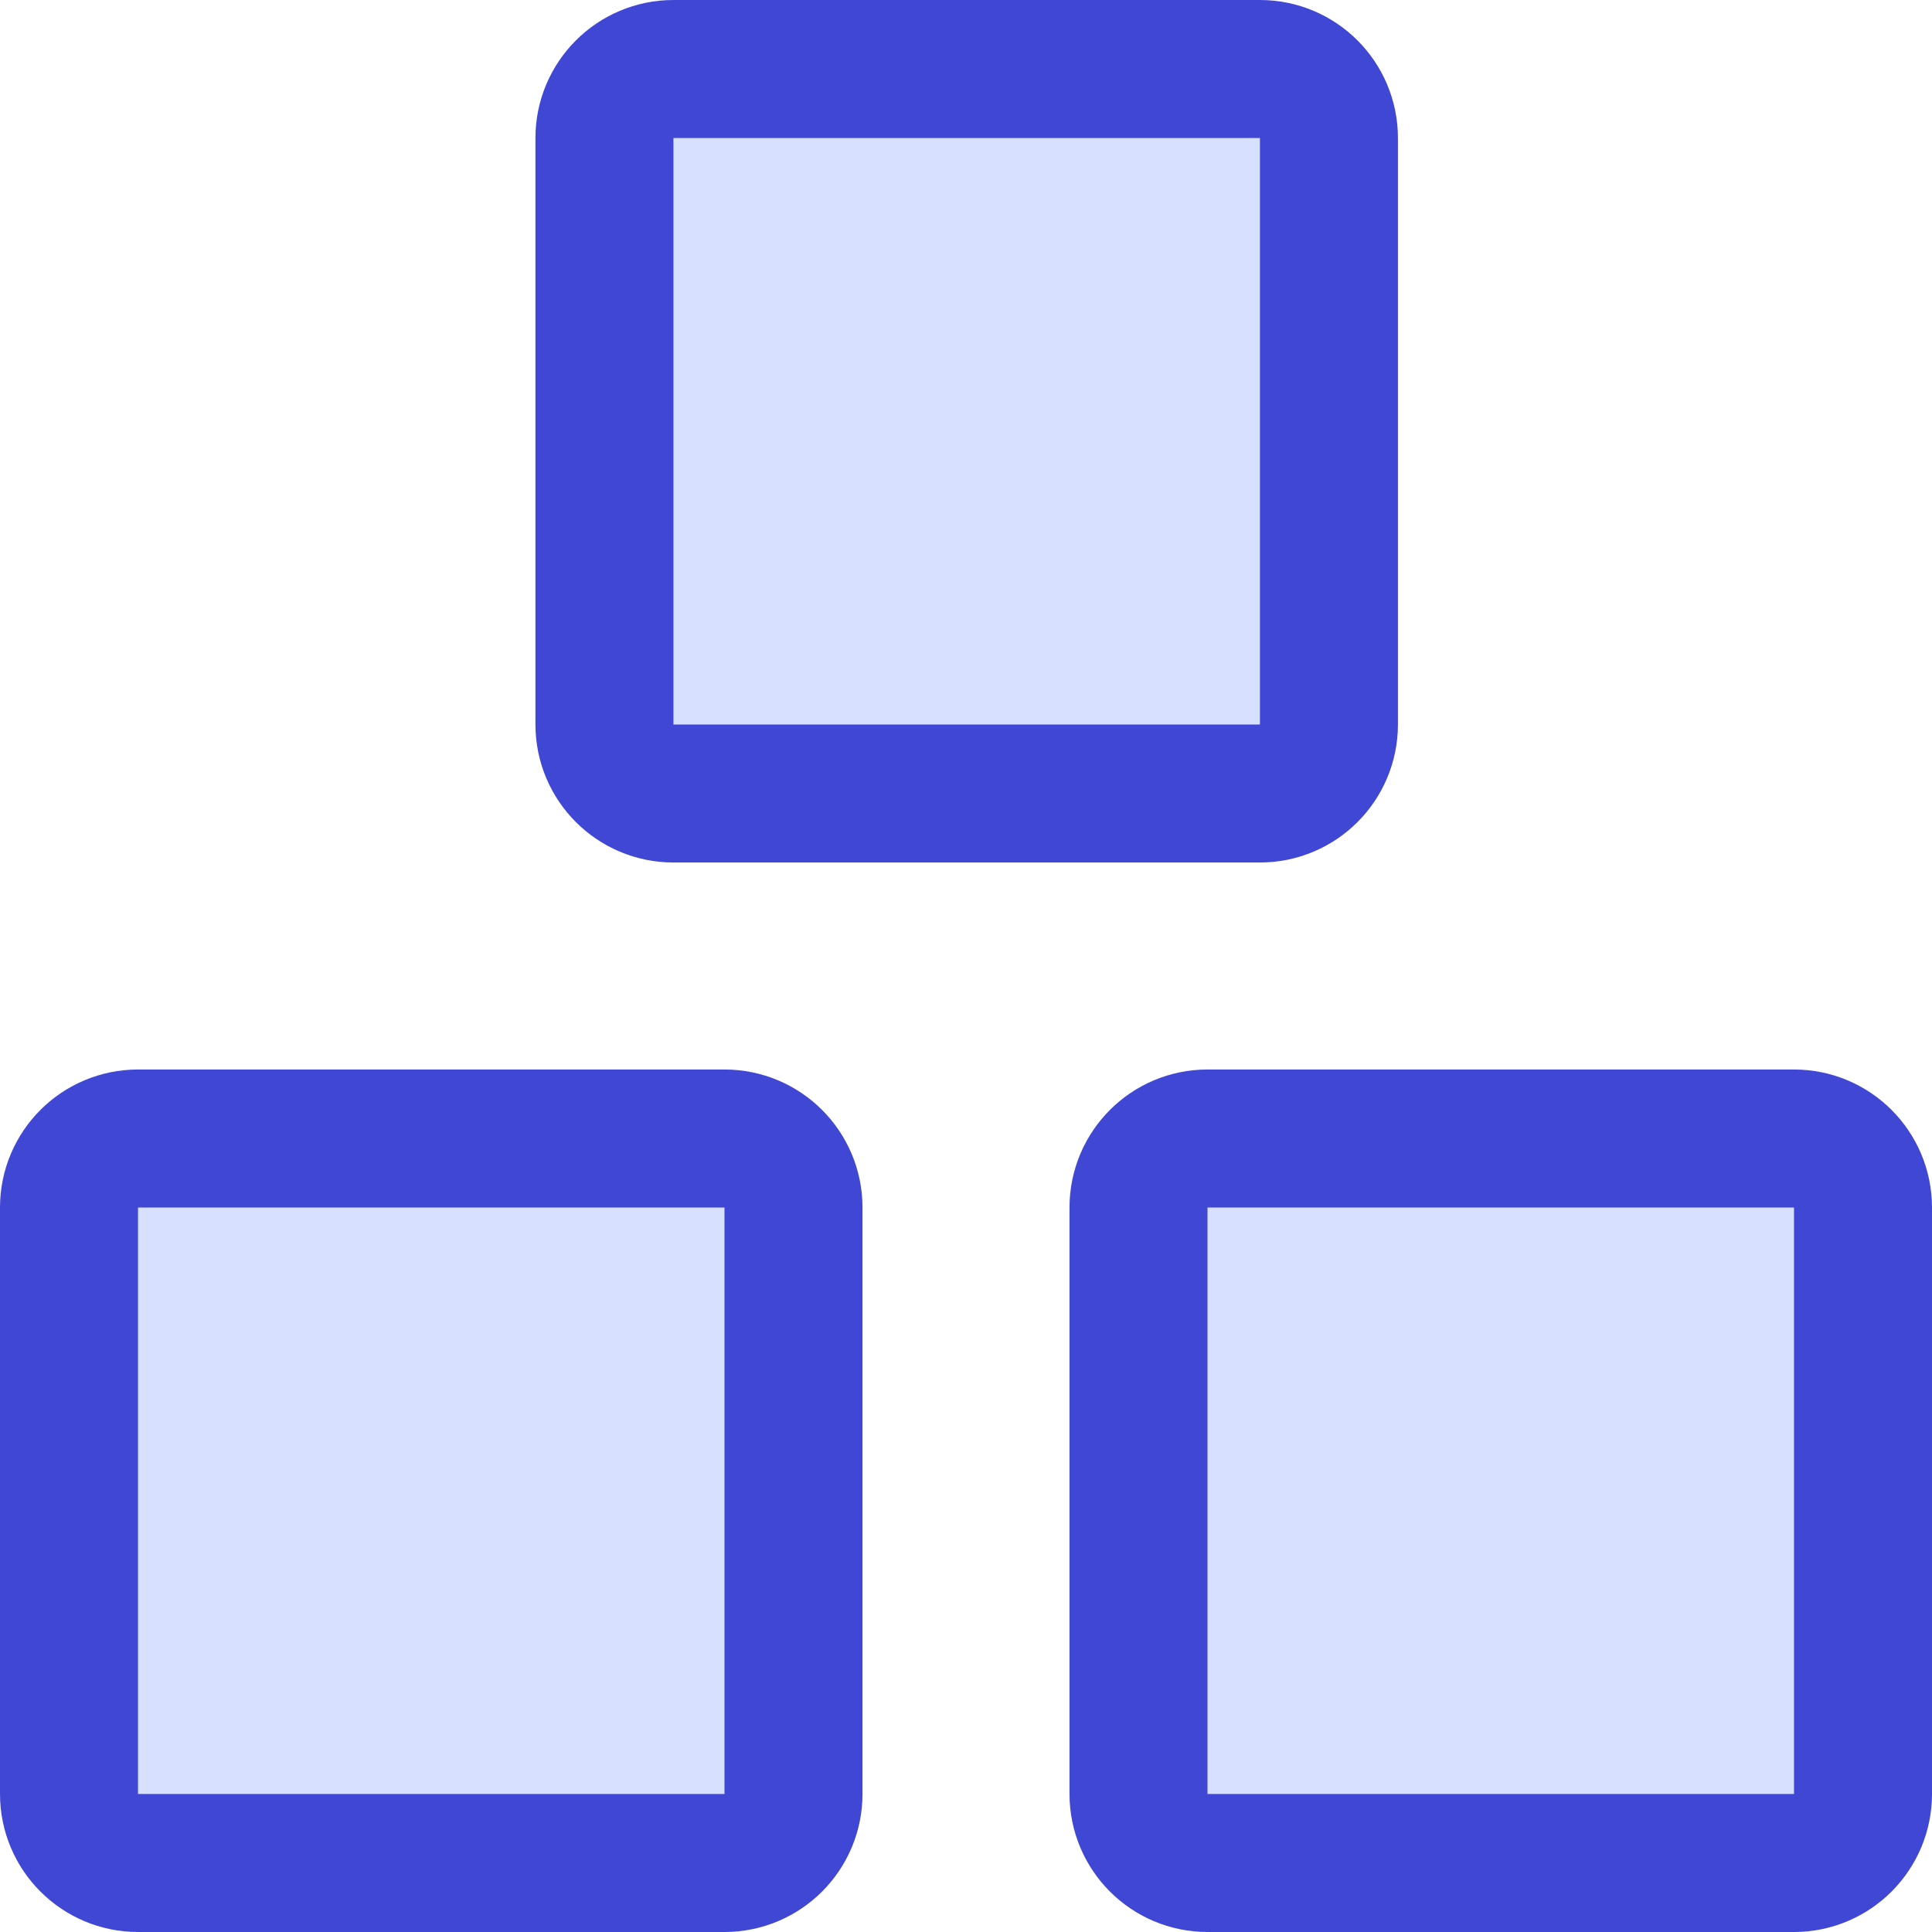 <svg xmlns="http://www.w3.org/2000/svg" fill="none" viewBox="0 0 14 14" id="Module-Three--Streamline-Core"><desc>Module Three Streamline Icon: https://streamlinehq.com</desc><g id="module-three--code-three-module-programming-plugin"><path id="Vector" fill="#d7e0ff" d="M5.25 8.25H1c-0.276 0 -0.5 0.224 -0.5 0.5V13c0 0.276 0.224 0.5 0.5 0.5h4.25c0.276 0 0.5 -0.224 0.5 -0.5V8.75c0 -0.276 -0.224 -0.5 -0.5 -0.5Z" stroke-width="1"></path><path id="Vector_2" fill="#d7e0ff" d="M13 8.25H8.75c-0.276 0 -0.5 0.224 -0.5 0.5V13c0 0.276 0.224 0.5 0.5 0.5H13c0.276 0 0.5 -0.224 0.5 -0.5V8.75c0 -0.276 -0.224 -0.5 -0.5 -0.5Z" stroke-width="1"></path><path id="Vector_3" fill="#d7e0ff" d="M9.13 0.5H4.88c-0.276 0 -0.5 0.224 -0.5 0.5v4.25c0 0.276 0.224 0.5 0.5 0.5h4.25c0.276 0 0.5 -0.224 0.5 -0.5V1c0 -0.276 -0.224 -0.5 -0.5 -0.5Z" stroke-width="1"></path><path id="Vector_4" stroke="#4147d5" stroke-linecap="round" stroke-linejoin="round" d="M5.25 8.25H1c-0.276 0 -0.5 0.224 -0.5 0.5V13c0 0.276 0.224 0.5 0.5 0.5h4.25c0.276 0 0.5 -0.224 0.5 -0.5V8.75c0 -0.276 -0.224 -0.5 -0.5 -0.5Z" stroke-width="1"></path><path id="Vector_5" stroke="#4147d5" stroke-linecap="round" stroke-linejoin="round" d="M13 8.25H8.75c-0.276 0 -0.5 0.224 -0.5 0.5V13c0 0.276 0.224 0.5 0.5 0.5H13c0.276 0 0.5 -0.224 0.5 -0.5V8.75c0 -0.276 -0.224 -0.5 -0.5 -0.5Z" stroke-width="1"></path><path id="Vector_6" stroke="#4147d5" stroke-linecap="round" stroke-linejoin="round" d="M9.13 0.5H4.88c-0.276 0 -0.5 0.224 -0.5 0.5v4.25c0 0.276 0.224 0.5 0.5 0.5h4.25c0.276 0 0.5 -0.224 0.5 -0.5V1c0 -0.276 -0.224 -0.5 -0.5 -0.5Z" stroke-width="1"></path></g></svg>